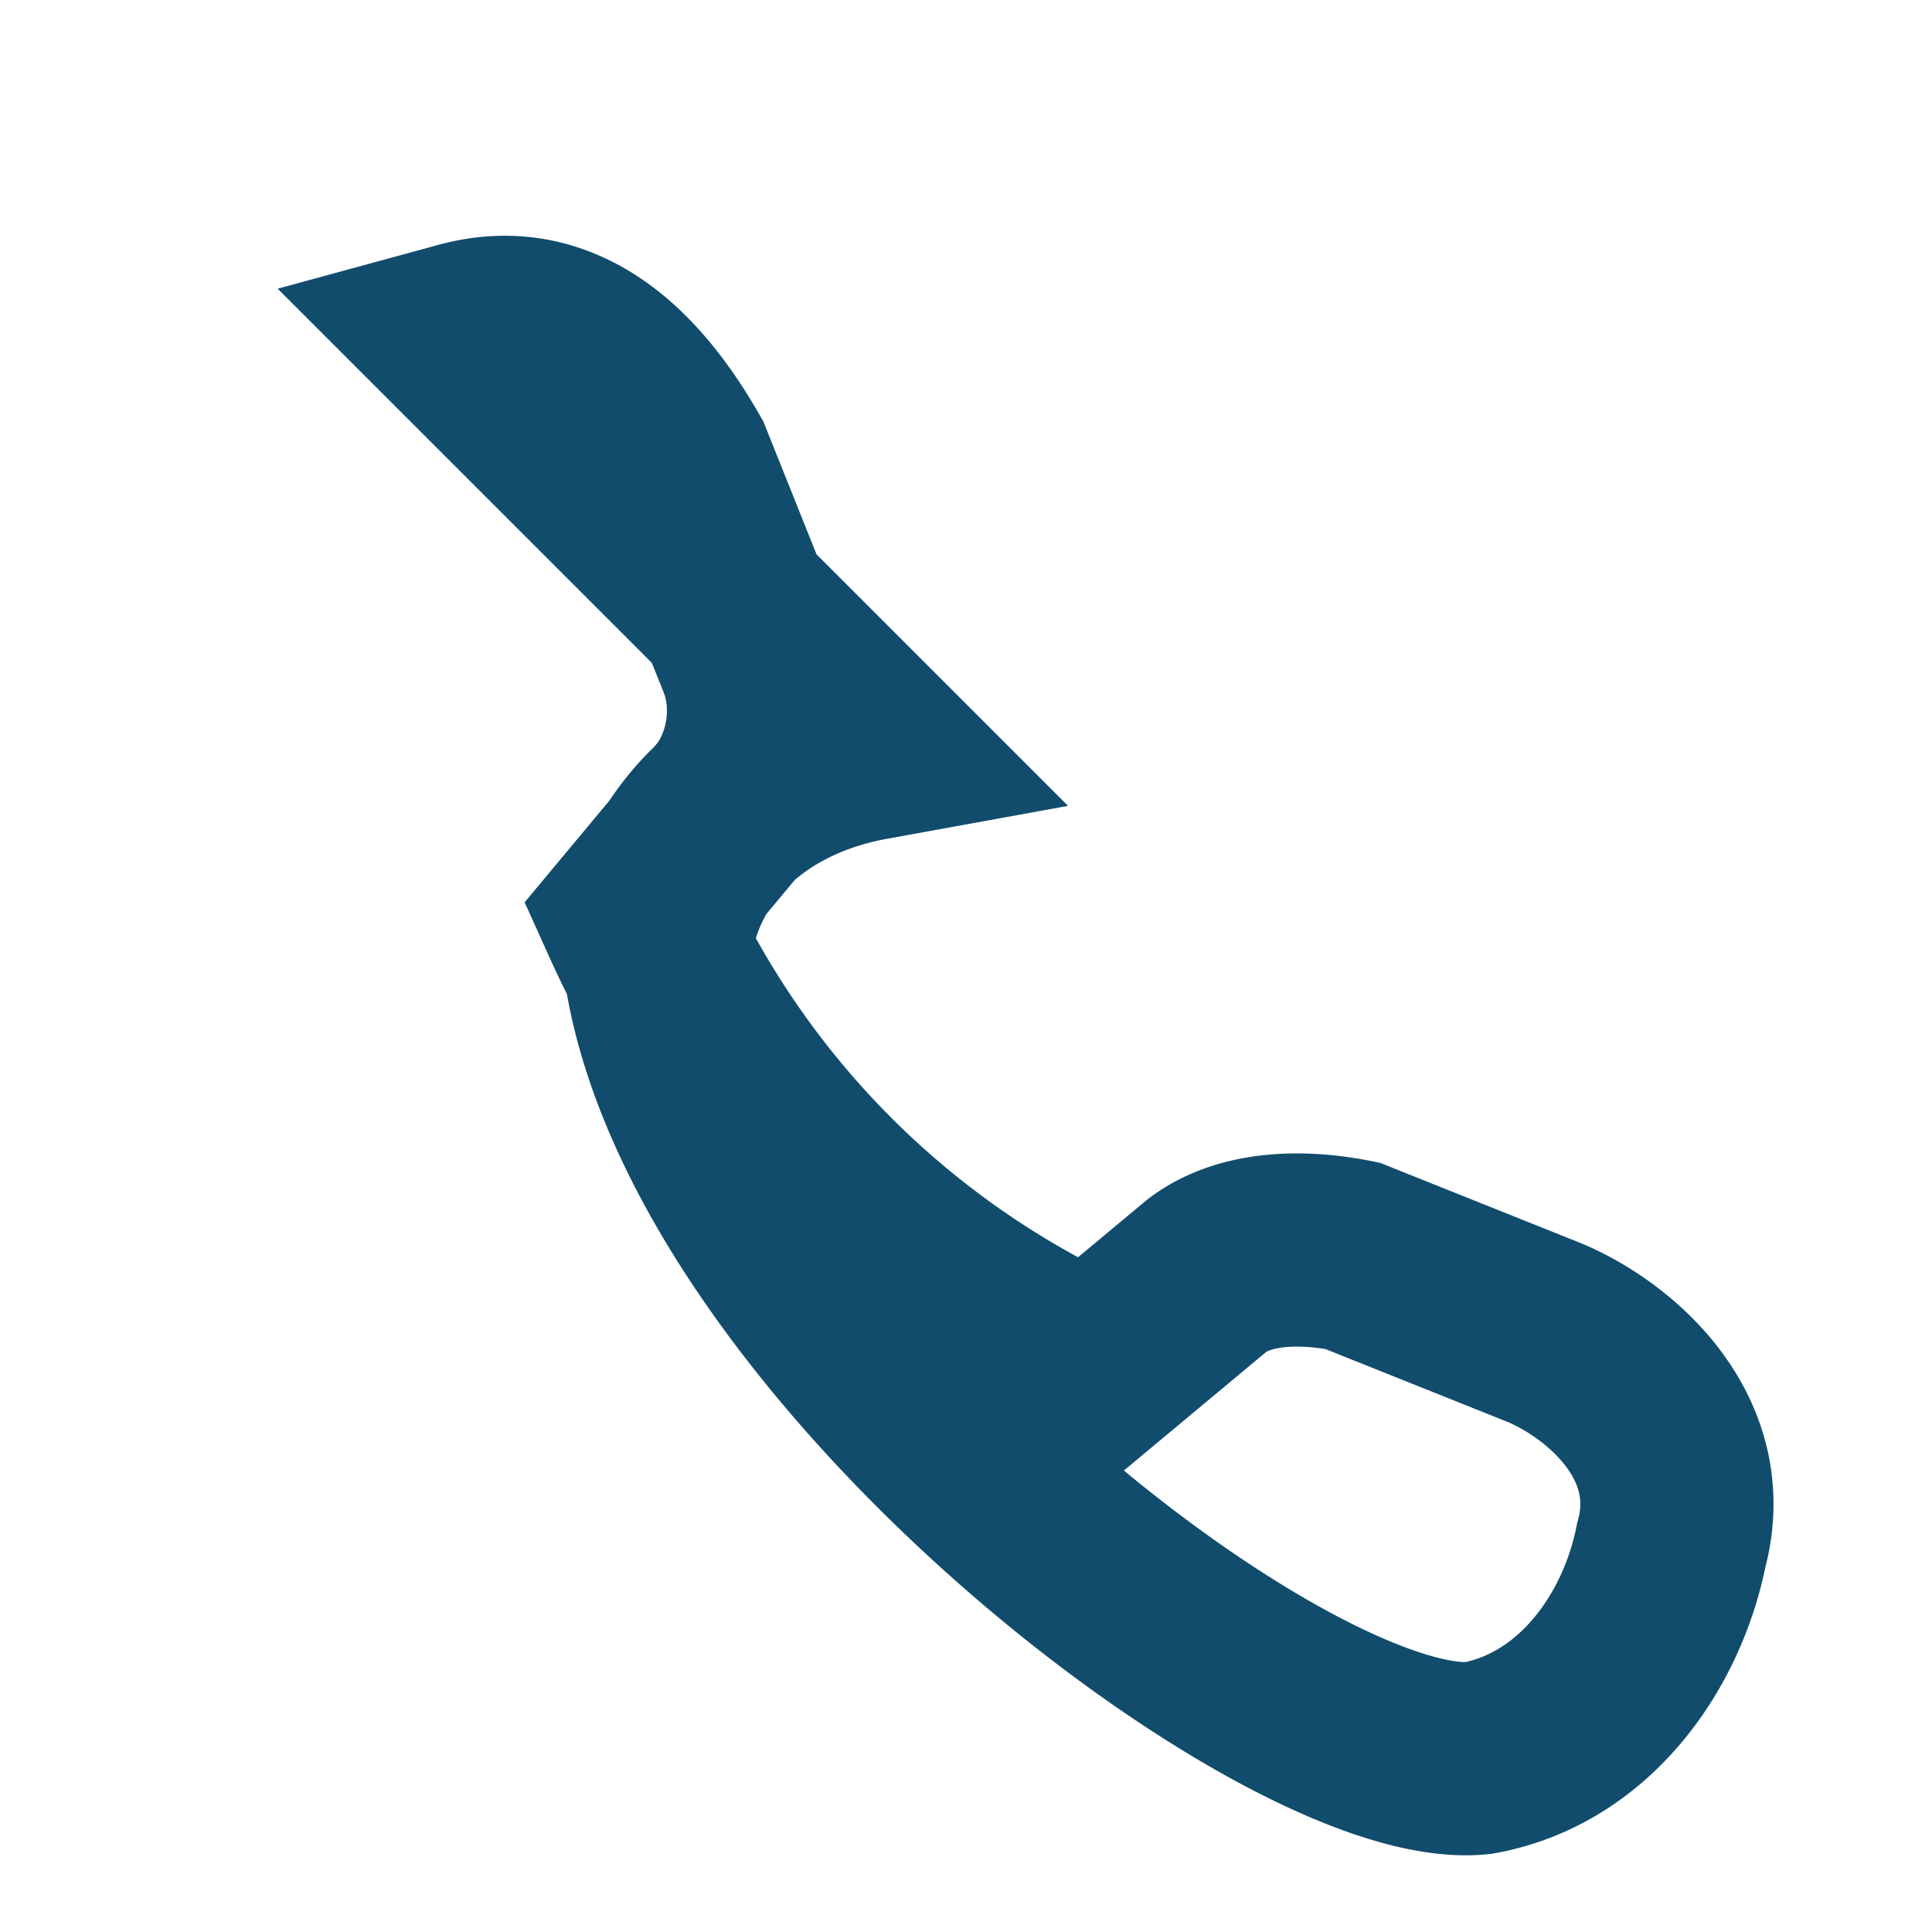 <?xml version="1.0" encoding="UTF-8"?>
<svg xmlns="http://www.w3.org/2000/svg" width="20" height="20" viewBox="0 0 20 20"><path fill="none" stroke="#114C6D" stroke-width="2" d="M4.8 3.5c1.1-.3 1.8.6 2.2 1.3l.8 2c.2.5.1 1.1-.2 1.5l-1 1.2a9.4 9.4 0 0 0 4.7 4.7l1.2-1c.4-.3 1-.3 1.5-.2l2 0.8c.7.3 1.6 1.1 1.3 2.2-.2 1-.9 2-2 2.2-2 .2-8.2-4.6-8.5-8.5.2-1.1 1.1-1.8 2.2-2Z"/></svg>